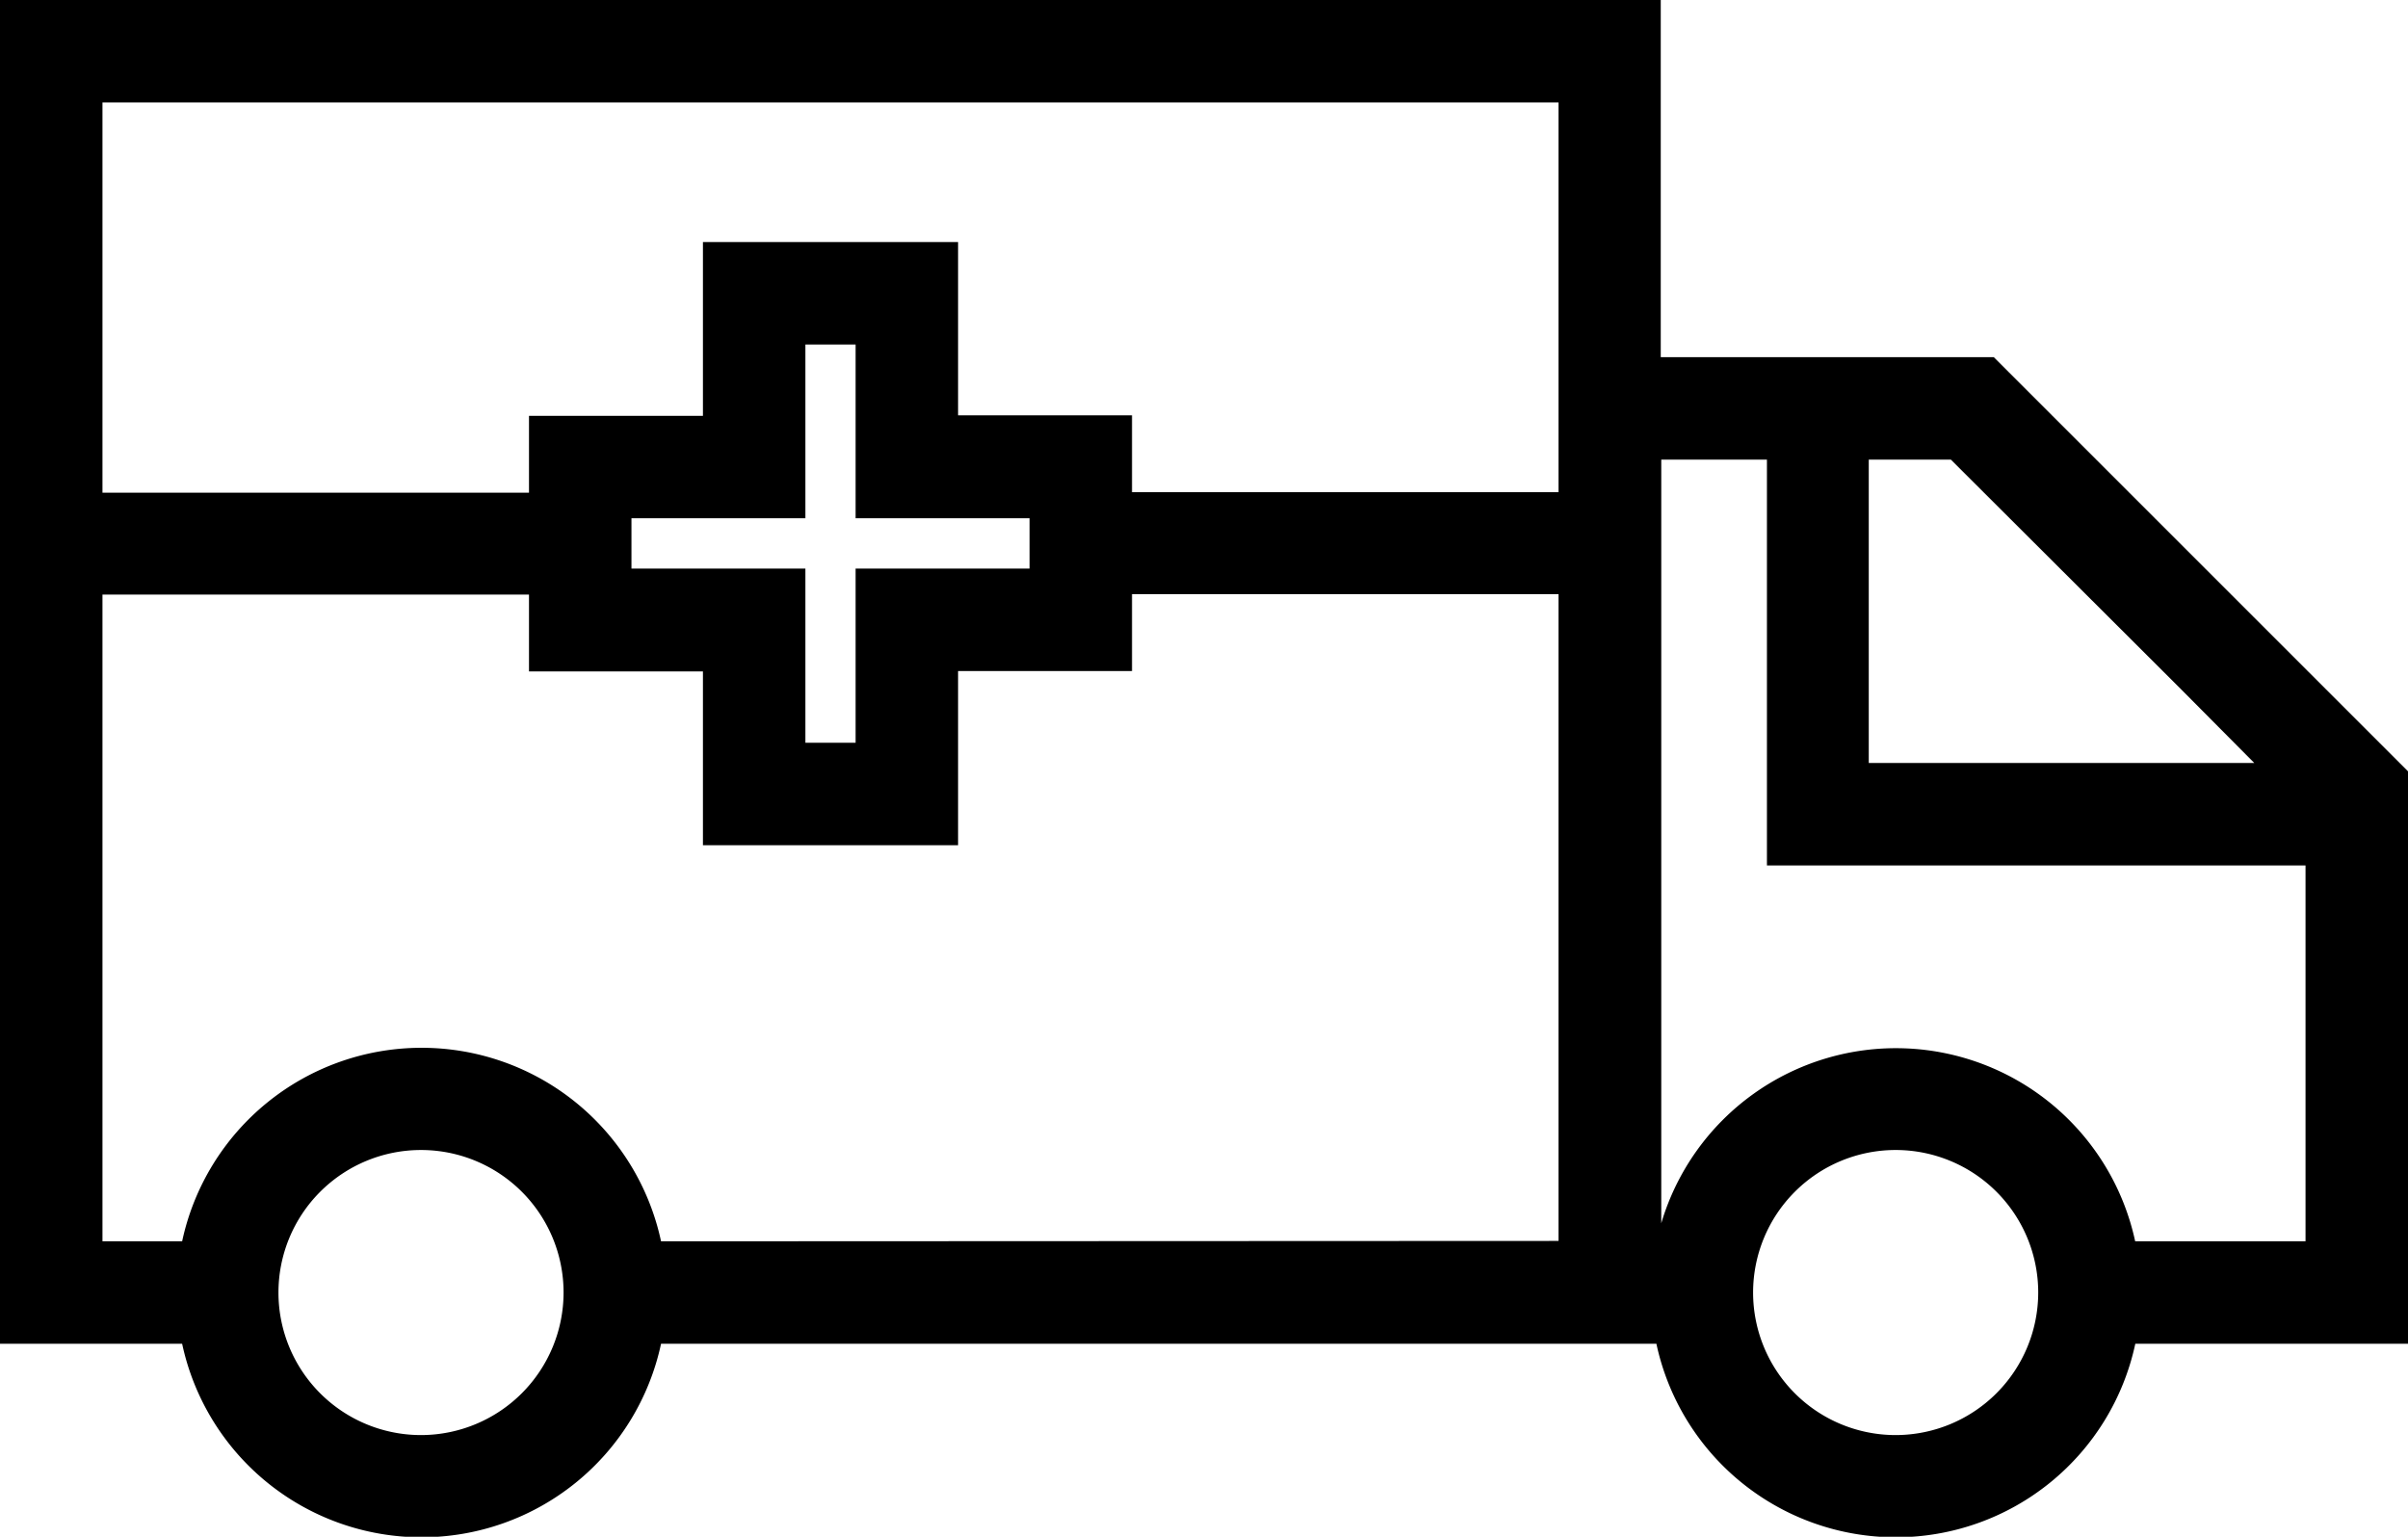 <?xml version="1.0" encoding="UTF-8"?><svg xmlns="http://www.w3.org/2000/svg" xmlns:xlink="http://www.w3.org/1999/xlink" height="120.0" preserveAspectRatio="xMidYMid meet" version="1.0" viewBox="0.0 0.0 188.0 120.0" width="188.0" zoomAndPan="magnify"><g id="change1_1"><path d="M156.83,29.06l-1.17-1.17h-26V0H0V104.93H14.22a19.12,19.12,0,0,0,37.39,0h77.71a19.12,19.12,0,0,0,37.39,0H188V60.23L175.94,48.17Zm13.45,24.76L176,59.58h-30.1V35.89h6.41ZM121.68,8V38.43H88.38v-6H74.8V18.9H54.88V32.47H41.3v6H8V8ZM49.3,44.4V40.47H62.88V26.9H66.8V40.47H80.38V44.4H66.8V58H62.88V44.4ZM32.92,112.06A11.13,11.13,0,1,1,44,100.93,11.14,11.14,0,0,1,32.92,112.06ZM51.61,96.93a19.12,19.12,0,0,0-37.39,0H8V46.43H41.3v6H54.88V66H74.8V52.4H88.38v-6h33.3v50.5ZM148,112.06a11.13,11.13,0,1,1,11.13-11.13A11.14,11.14,0,0,1,148,112.06Zm18.7-15.13a19.11,19.11,0,0,0-37-1.41V35.89h8.25V67.58H180V96.93Z" fill="inherit"/></g></svg>